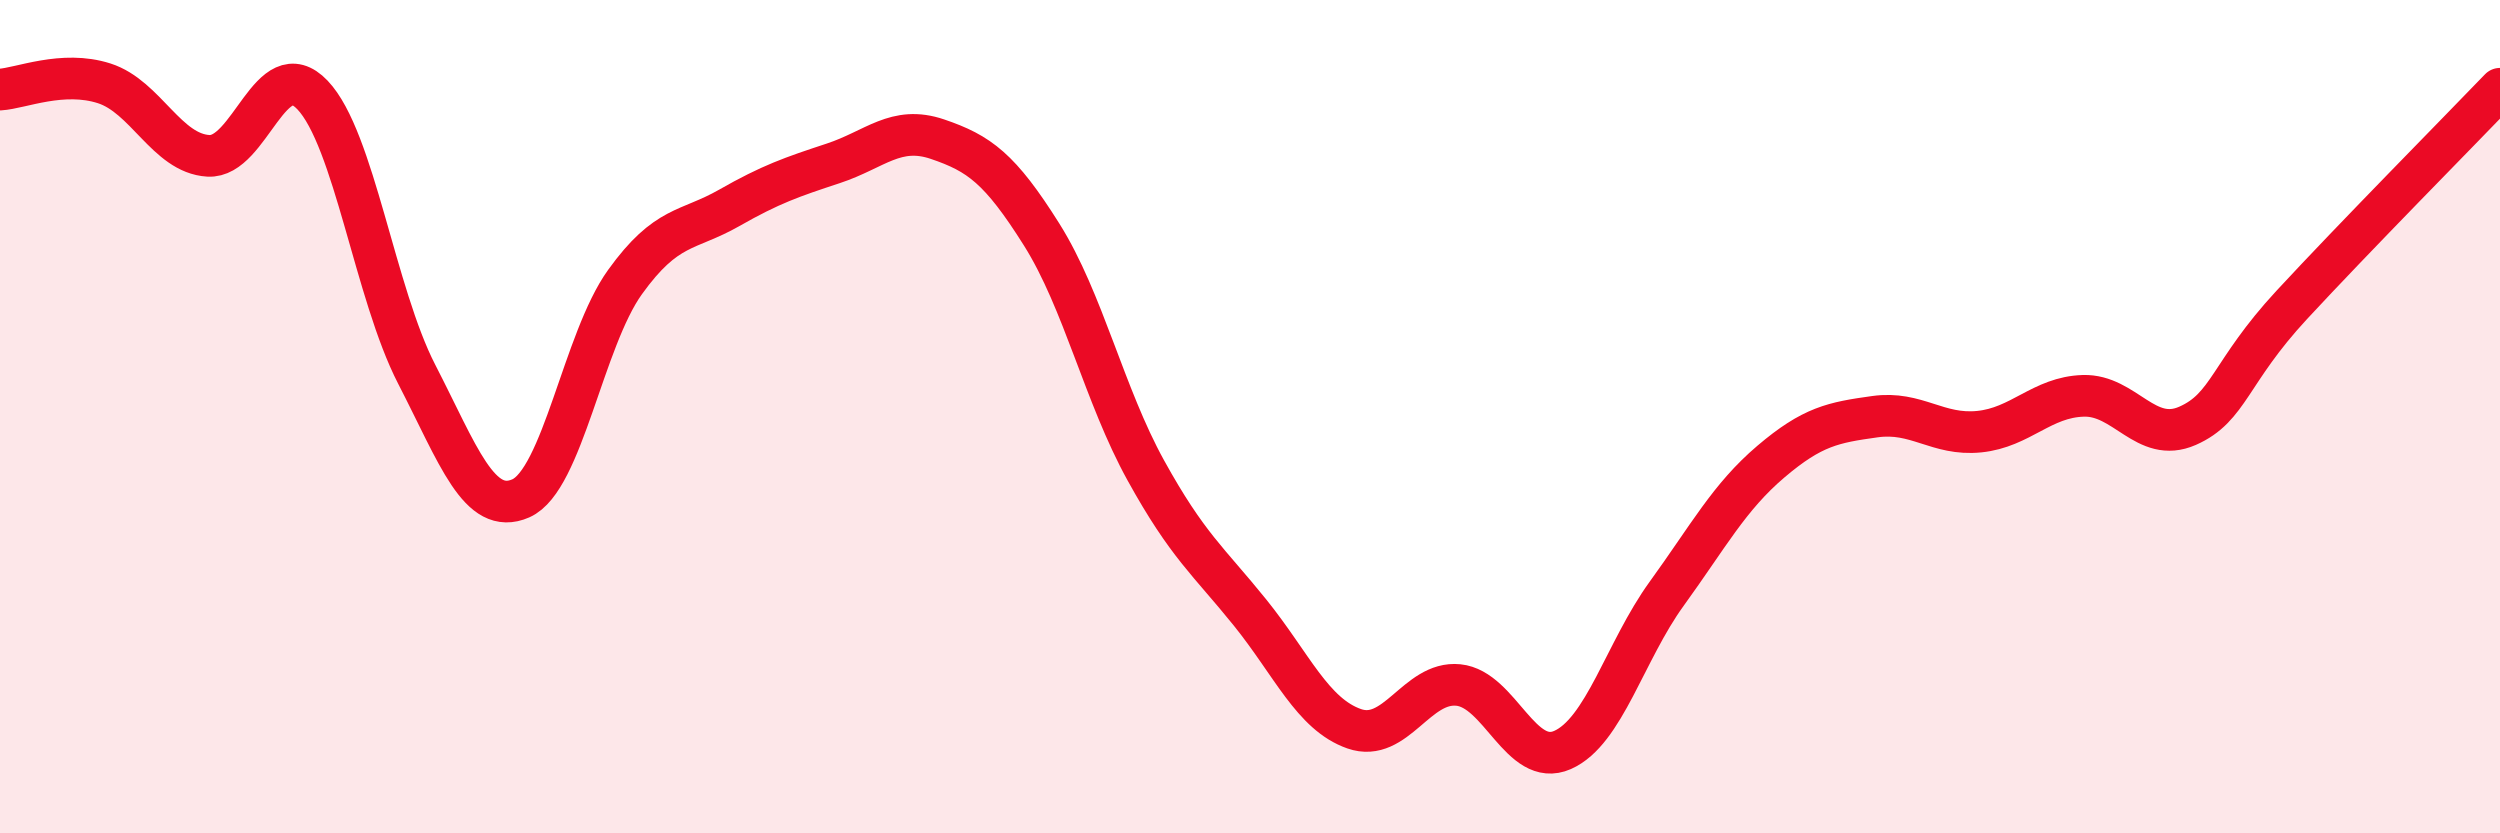 
    <svg width="60" height="20" viewBox="0 0 60 20" xmlns="http://www.w3.org/2000/svg">
      <path
        d="M 0,2.15 C 0.5,2.12 1.5,1.68 2.5,2 C 3.5,2.32 4,3.68 5,3.74 C 6,3.8 6.5,1.23 7.5,2.28 C 8.5,3.33 9,7.04 10,8.98 C 11,10.92 11.5,12.4 12.5,11.96 C 13.5,11.52 14,8.16 15,6.77 C 16,5.38 16.5,5.56 17.5,4.99 C 18.5,4.42 19,4.25 20,3.92 C 21,3.59 21.5,3 22.5,3.34 C 23.5,3.68 24,4.04 25,5.63 C 26,7.22 26.5,9.48 27.5,11.29 C 28.5,13.1 29,13.46 30,14.7 C 31,15.94 31.5,17.14 32.5,17.49 C 33.5,17.84 34,16.34 35,16.44 C 36,16.54 36.5,18.44 37.5,18 C 38.5,17.56 39,15.63 40,14.25 C 41,12.87 41.5,11.93 42.5,11.08 C 43.5,10.23 44,10.14 45,10 C 46,9.86 46.5,10.46 47.5,10.36 C 48.5,10.26 49,9.53 50,9.5 C 51,9.47 51.5,10.66 52.5,10.22 C 53.5,9.78 53.5,8.94 55,7.32 C 56.5,5.7 59,3.17 60,2.13L60 20L0 20Z"
        fill="#EB0A25"
        opacity="0.1"
        stroke-linecap="round"
        stroke-linejoin="round"
      />
      <path
        d="M 0,2.15 C 0.5,2.12 1.5,1.68 2.5,2 C 3.5,2.32 4,3.68 5,3.74 C 6,3.8 6.5,1.23 7.5,2.28 C 8.5,3.33 9,7.04 10,8.98 C 11,10.92 11.5,12.4 12.5,11.96 C 13.5,11.52 14,8.16 15,6.77 C 16,5.38 16.5,5.56 17.5,4.99 C 18.5,4.42 19,4.25 20,3.92 C 21,3.59 21.5,3 22.5,3.34 C 23.5,3.68 24,4.04 25,5.63 C 26,7.22 26.5,9.48 27.5,11.29 C 28.5,13.1 29,13.46 30,14.7 C 31,15.94 31.5,17.14 32.5,17.49 C 33.5,17.84 34,16.34 35,16.44 C 36,16.54 36.5,18.44 37.5,18 C 38.5,17.56 39,15.63 40,14.25 C 41,12.87 41.5,11.93 42.5,11.08 C 43.5,10.23 44,10.14 45,10 C 46,9.86 46.5,10.46 47.5,10.36 C 48.5,10.26 49,9.53 50,9.5 C 51,9.47 51.5,10.66 52.5,10.22 C 53.5,9.78 53.5,8.94 55,7.32 C 56.5,5.7 59,3.17 60,2.13"
        stroke="#EB0A25"
        stroke-width="1"
        fill="none"
        stroke-linecap="round"
        stroke-linejoin="round"
      />
    </svg>
  